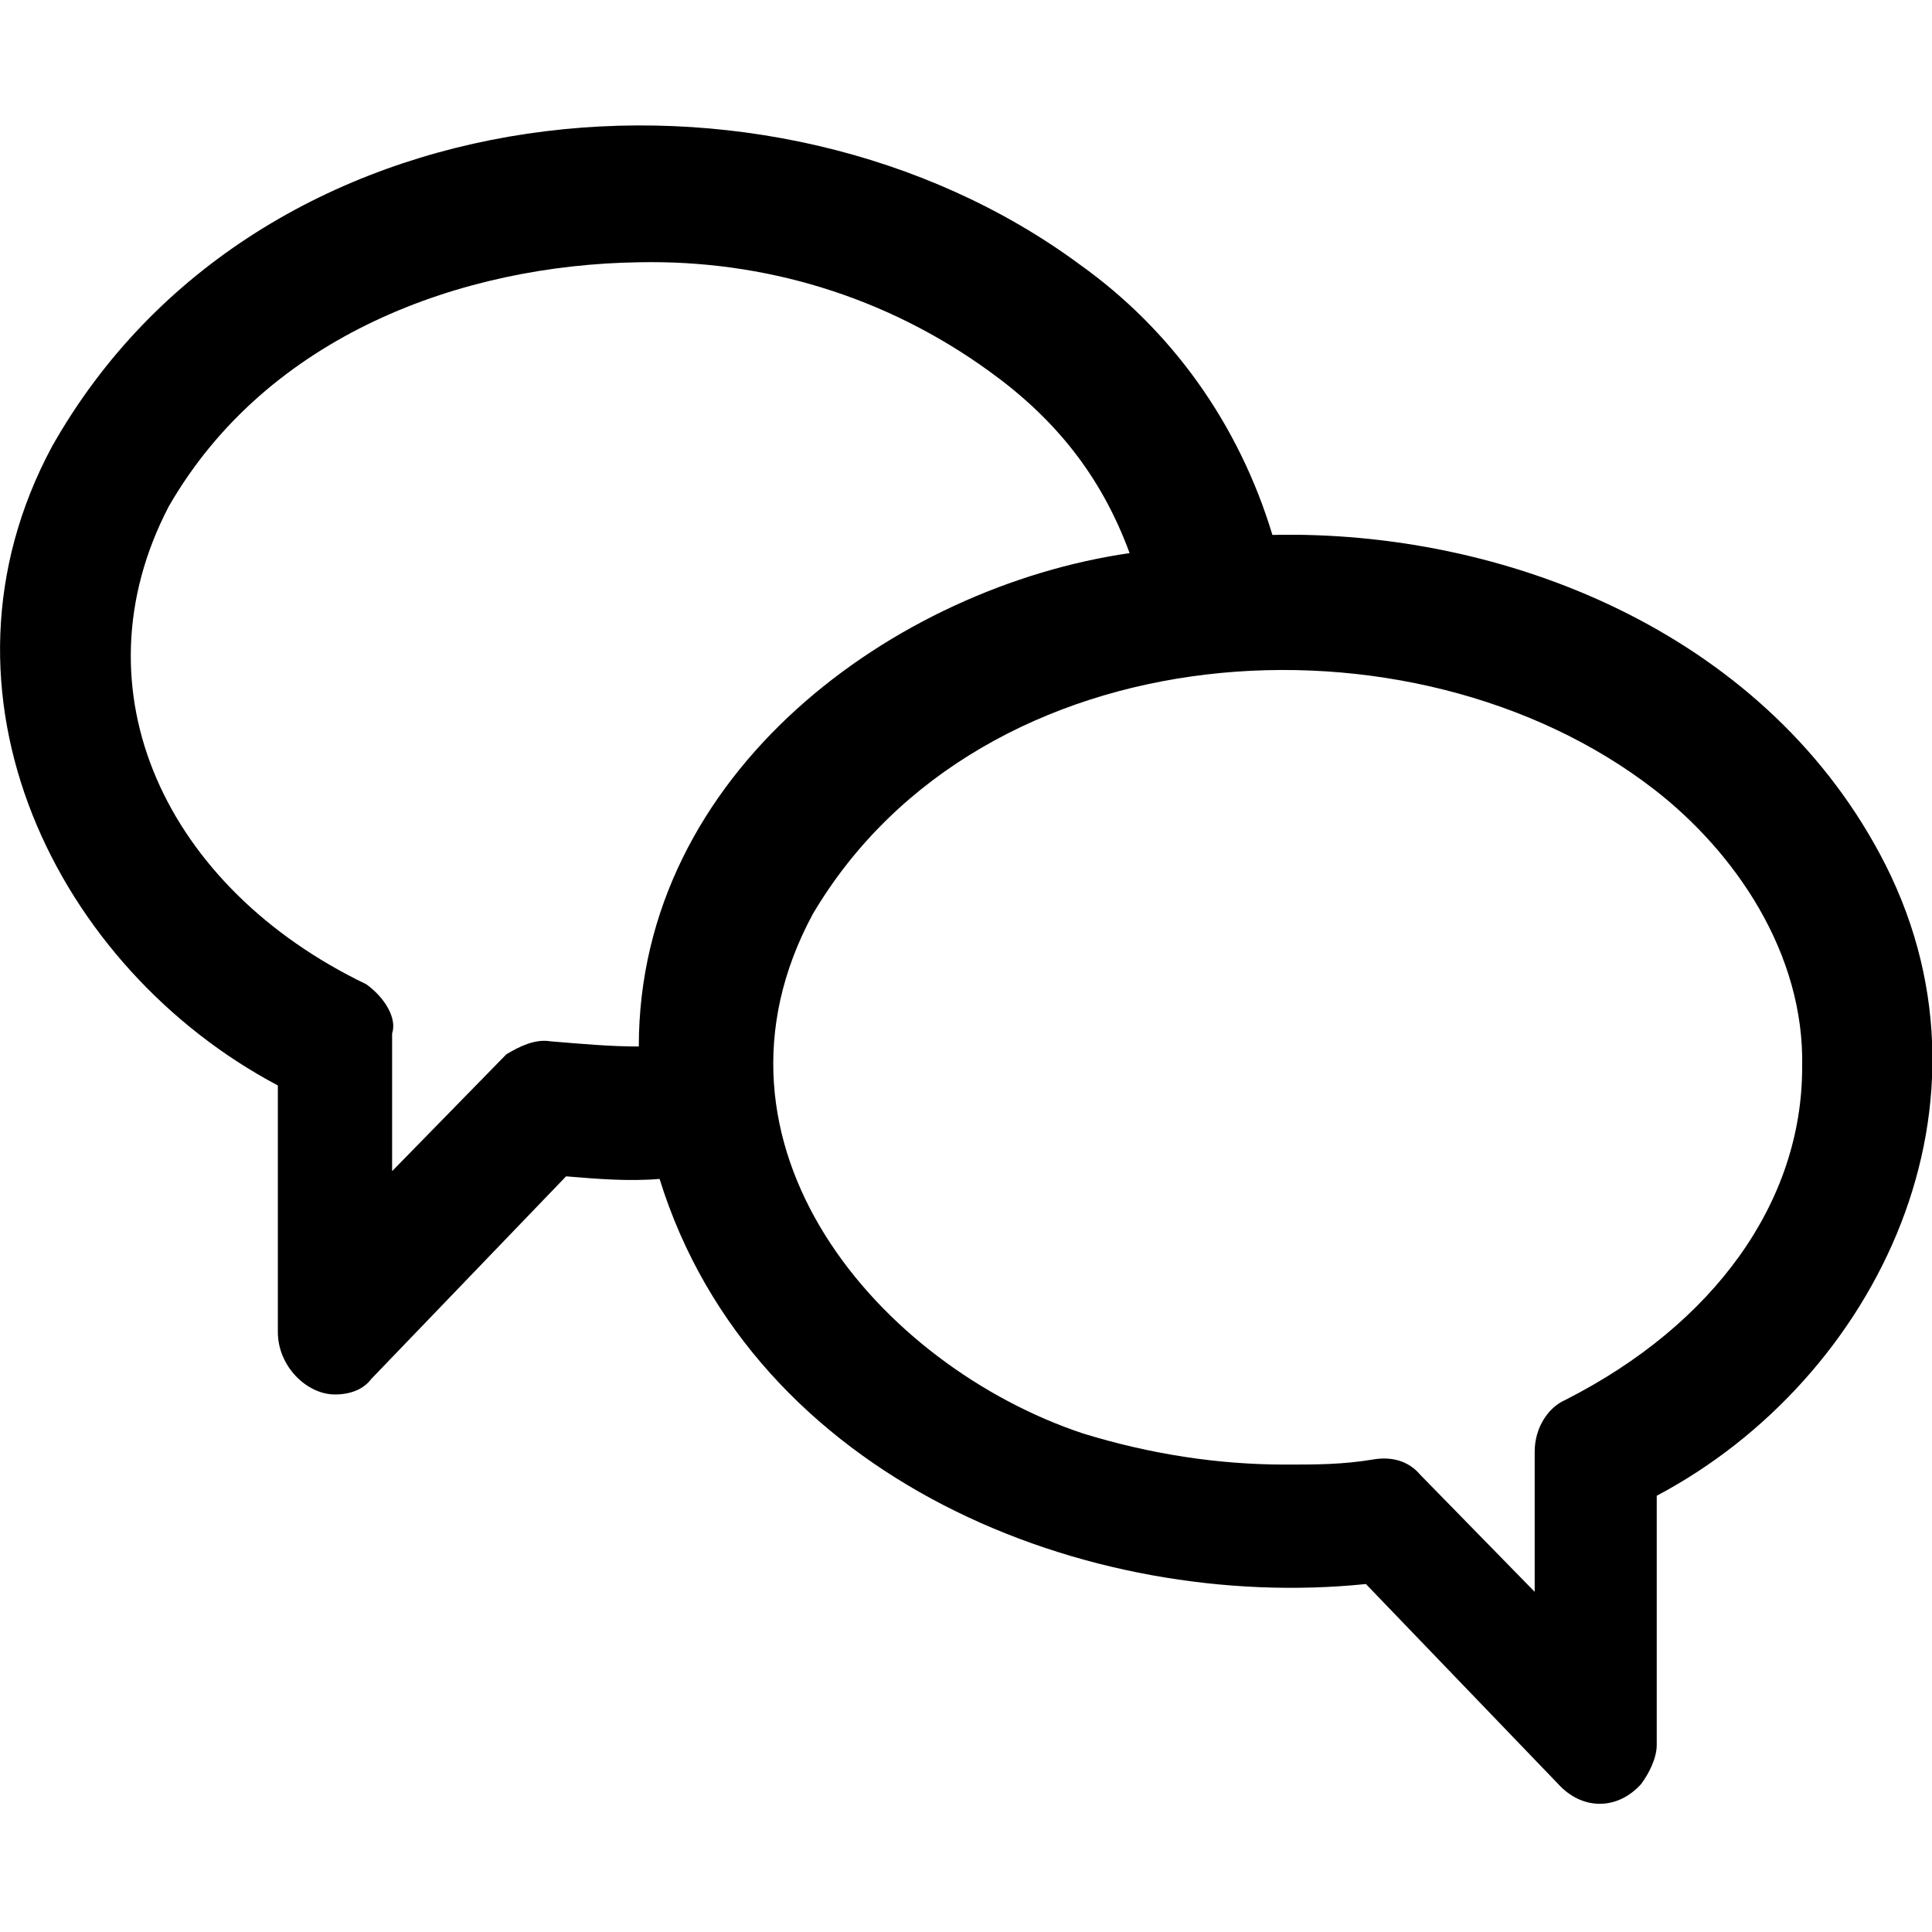 <?xml version="1.0" encoding="utf-8"?>
<!-- Generator: Adobe Illustrator 25.2.1, SVG Export Plug-In . SVG Version: 6.00 Build 0)  -->
<svg width="24px" height="24px" version="1.1" id="Layer_1" xmlns="http://www.w3.org/2000/svg" xmlns:xlink="http://www.w3.org/1999/xlink" x="0px" y="0px"
	 viewBox="0 0 74.4 74.4" style="enable-background:new 0 0 74.4 74.4;" xml:space="preserve" preserveAspectRatio="xMinYMid meet">
<path d="M72.4,32.9C67.8,24.3,57.9,20.4,49,20.6c-1.3-4.3-3.9-7.9-7.4-10.4c-11.9-8.8-31.7-7-39.6,7c-5.1,9.5,0.2,20.1,8.7,24.6v9.5
	c0,1.3,1.1,2.4,2.2,2.4c0.6,0,1.1-0.2,1.4-0.6l7.5-7.8c1.2,0.1,2.4,0.2,3.6,0.1C29,57,41.9,62.1,52.6,61l7.5,7.8
	c0.9,0.9,2.2,0.9,3.1-0.1c0.3-0.4,0.6-1,0.6-1.5v-9.6C72.3,53.1,77.5,42.4,72.4,32.9z M14.1,37.9C6.4,34.2,2.8,26.6,6.5,19.5
	c3.8-6.6,11.3-9.3,18.1-9.4c4.8-0.1,9.5,1.3,13.5,4.2c2.5,1.8,4.3,4,5.4,7c-9,1.3-18.9,8.4-18.9,19c-1.1,0-2.2-0.1-3.4-0.2
	c-0.6-0.1-1.2,0.2-1.7,0.5l-4.4,4.5v-5.3C15.3,39.2,14.8,38.4,14.1,37.9z M31.3,35.2c6.5-11,23.1-12,32.4-4.8
	c3.1,2.4,5.8,6.3,5.7,10.7c0,5.2-3.4,9.9-9.1,12.8c-0.7,0.3-1.2,1.1-1.2,2v5.4l-4.4-4.5c-0.5-0.6-1.2-0.7-1.8-0.6
	c-1.2,0.2-2.2,0.2-3.4,0.2c-2.6,0-5.2-0.4-7.8-1.2C33.9,52.6,26.5,44.1,31.3,35.2L31.3,35.2z"/>
</svg>
